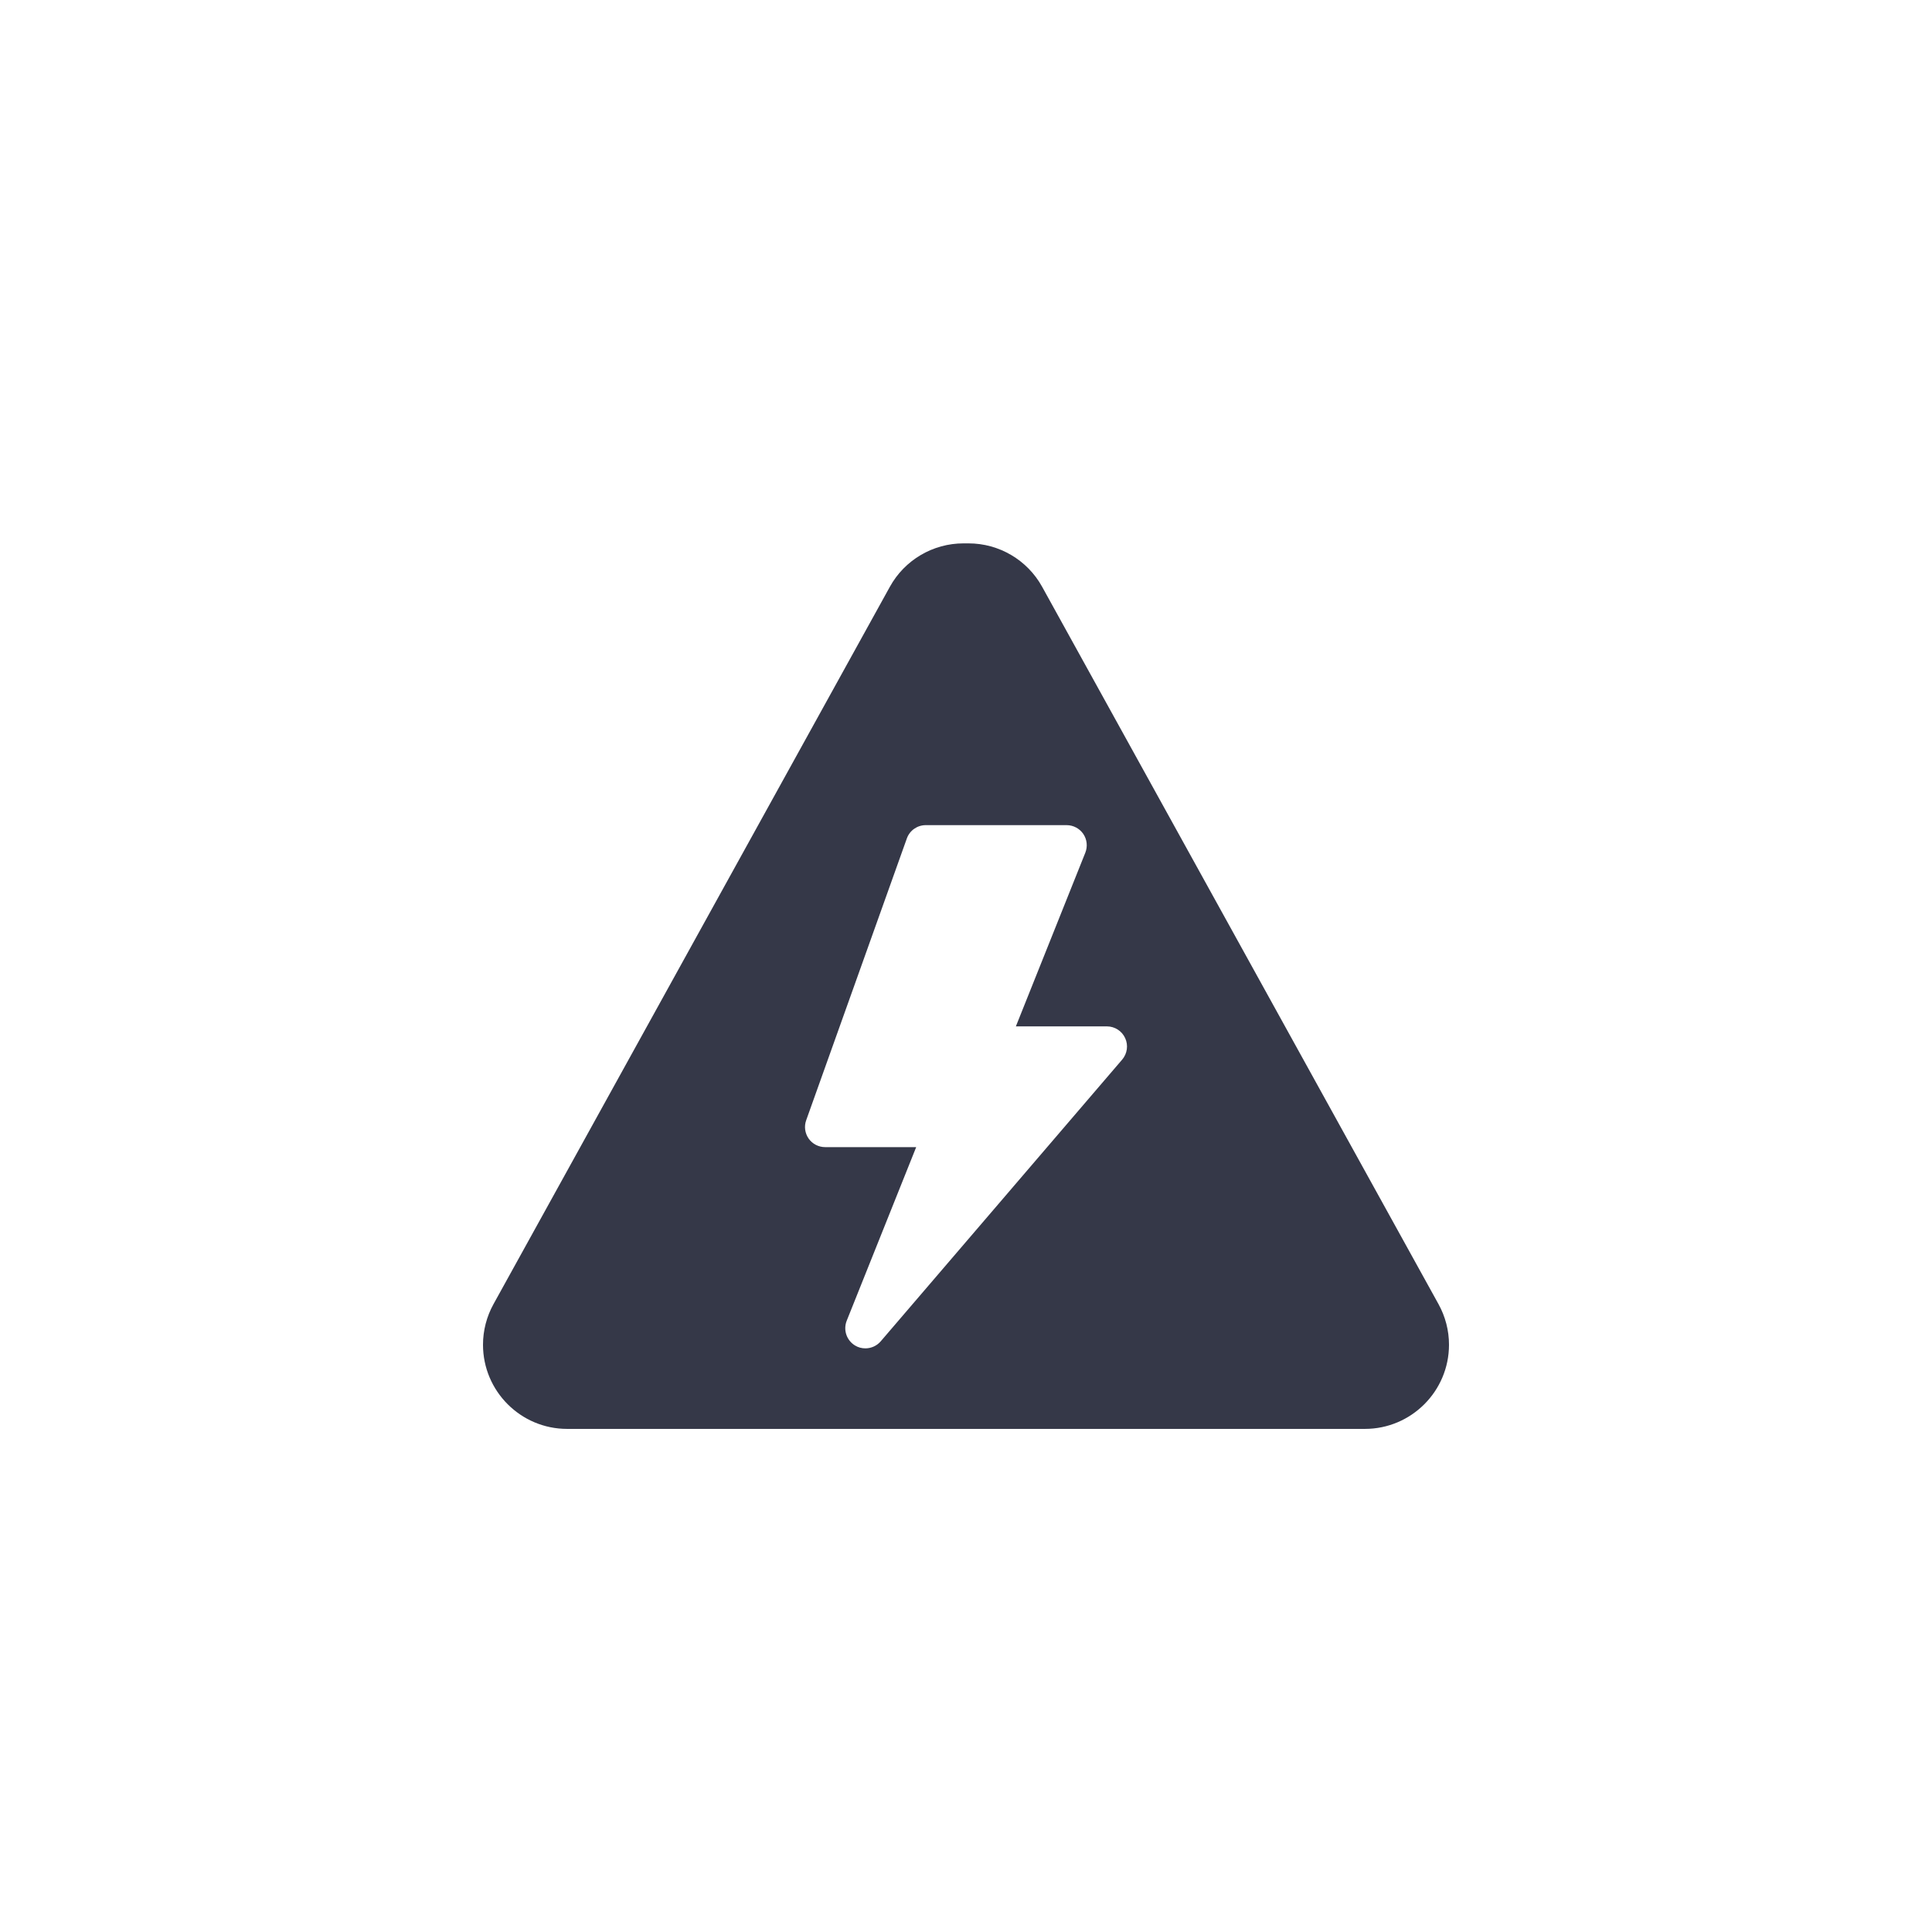 <?xml version="1.0" encoding="UTF-8"?>
<svg width="32px" height="32px" viewBox="0 0 32 32" version="1.1" xmlns="http://www.w3.org/2000/svg" xmlns:xlink="http://www.w3.org/1999/xlink">
    <title>icon-risk</title>
    <g id="Navigation" stroke="none" stroke-width="1" fill="none" fill-rule="evenodd">
        <g id="Complycude---Navigation" transform="translate(-956, -572)">
            <g id="Subnav" transform="translate(0, 93)">
                <g id="icon-risk" transform="translate(956, 479)">
                    <rect id="bounds" x="0" y="0" width="32" height="32" rx="2"></rect>
                    <path d="M23.826,21.6 L17.261,9.719 C17.016,9.275 16.548,9 16.042,9 L15.958,9 C15.452,9 14.984,9.275 14.739,9.719 L8.174,21.6 C8.06,21.806 8,22.038 8,22.273 C8,23.042 8.625,23.667 9.393,23.667 L22.607,23.667 C23.375,23.667 24,23.042 24,22.273 C24,22.038 23.94,21.806 23.826,21.6 Z M18.587,17.55 L14.587,22.217 C14.521,22.293 14.428,22.333 14.333,22.333 C14.274,22.333 14.214,22.318 14.161,22.285 C14.022,22.2 13.964,22.028 14.024,21.876 L15.175,19 L13.667,19 C13.558,19 13.456,18.947 13.394,18.859 C13.332,18.77 13.316,18.657 13.353,18.555 L15.02,13.888 C15.067,13.755 15.193,13.667 15.333,13.667 L17.667,13.667 C17.777,13.667 17.881,13.722 17.943,13.813 C18.005,13.905 18.017,14.021 17.976,14.124 L16.826,17 L18.333,17 C18.464,17 18.582,17.076 18.636,17.194 C18.691,17.312 18.671,17.451 18.587,17.55 Z" id="Shape" fill="#353848" fill-rule="nonzero"></path>
                </g>
            </g>
        </g>
    </g>
</svg>